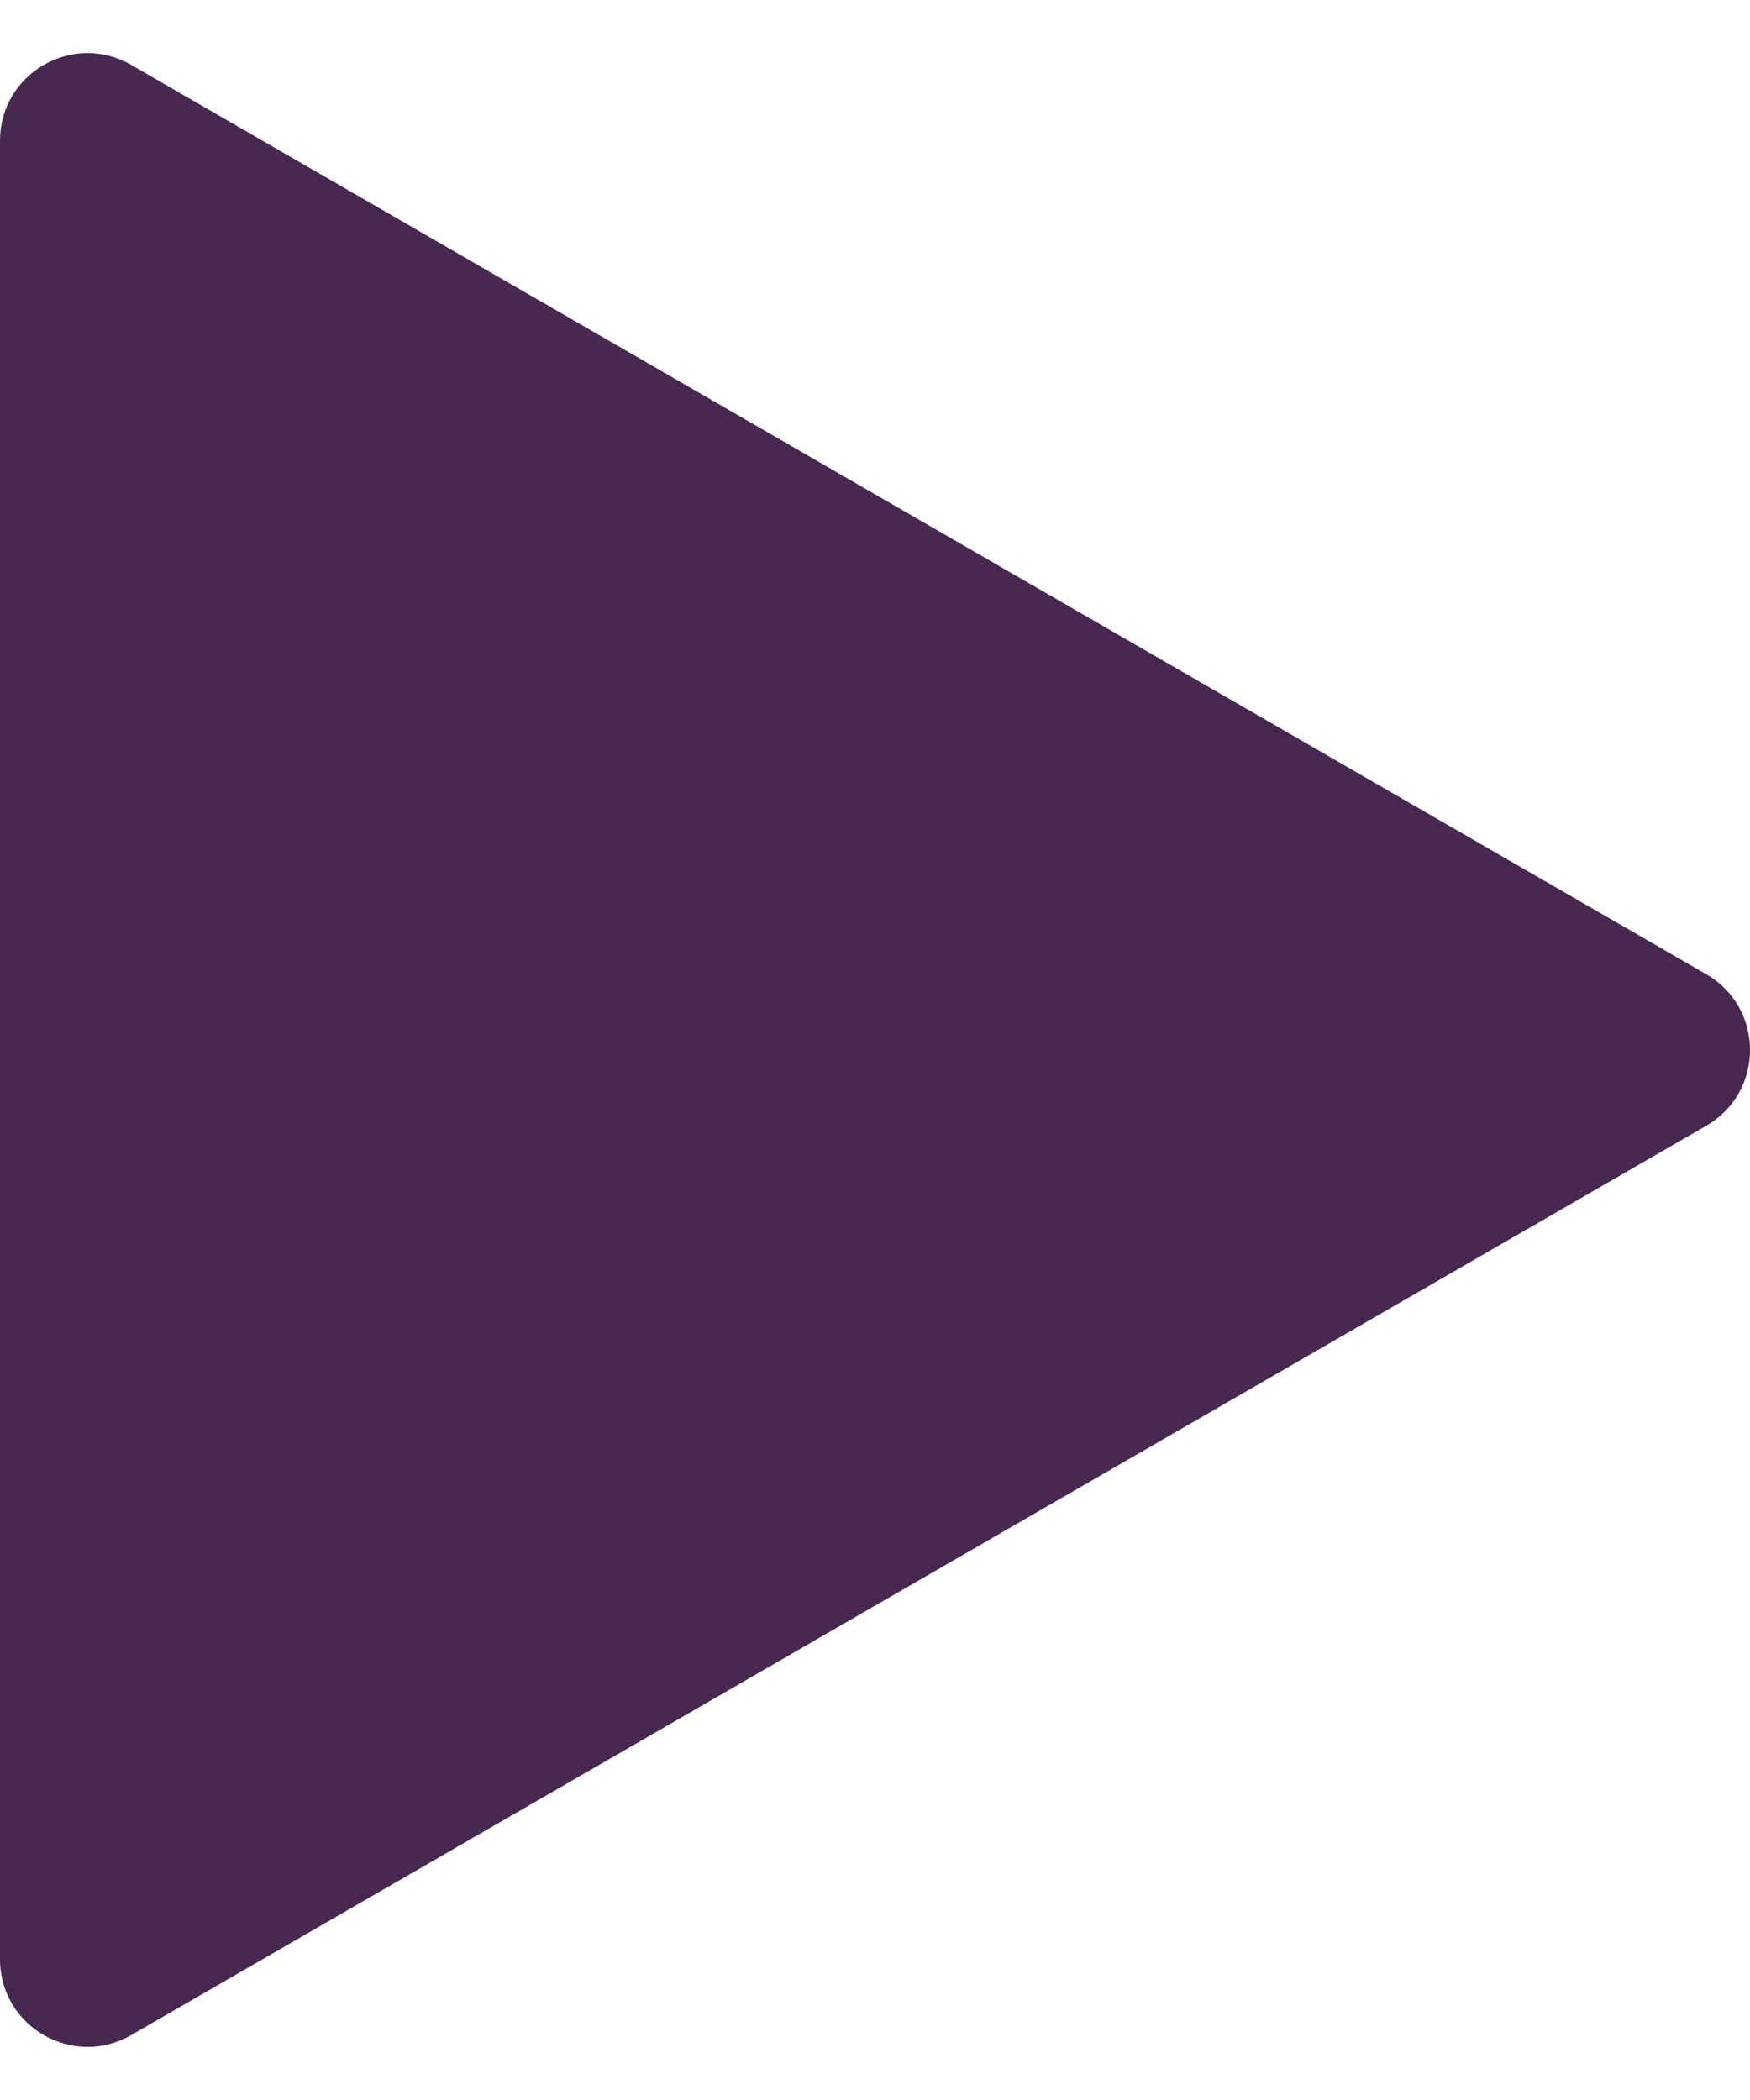 <svg width="20" height="24" viewBox="0 0 20 24" fill="none" xmlns="http://www.w3.org/2000/svg">
<path d="M19.5 11.134C20.167 11.519 20.167 12.481 19.5 12.866L1.5 23.258C0.833 23.643 8.07478e-07 23.162 8.41127e-07 22.392L1.74965e-06 1.608C1.7833e-06 0.838 0.833 0.357 1.5 0.742L19.5 11.134Z" fill="#462850"/>
</svg>
